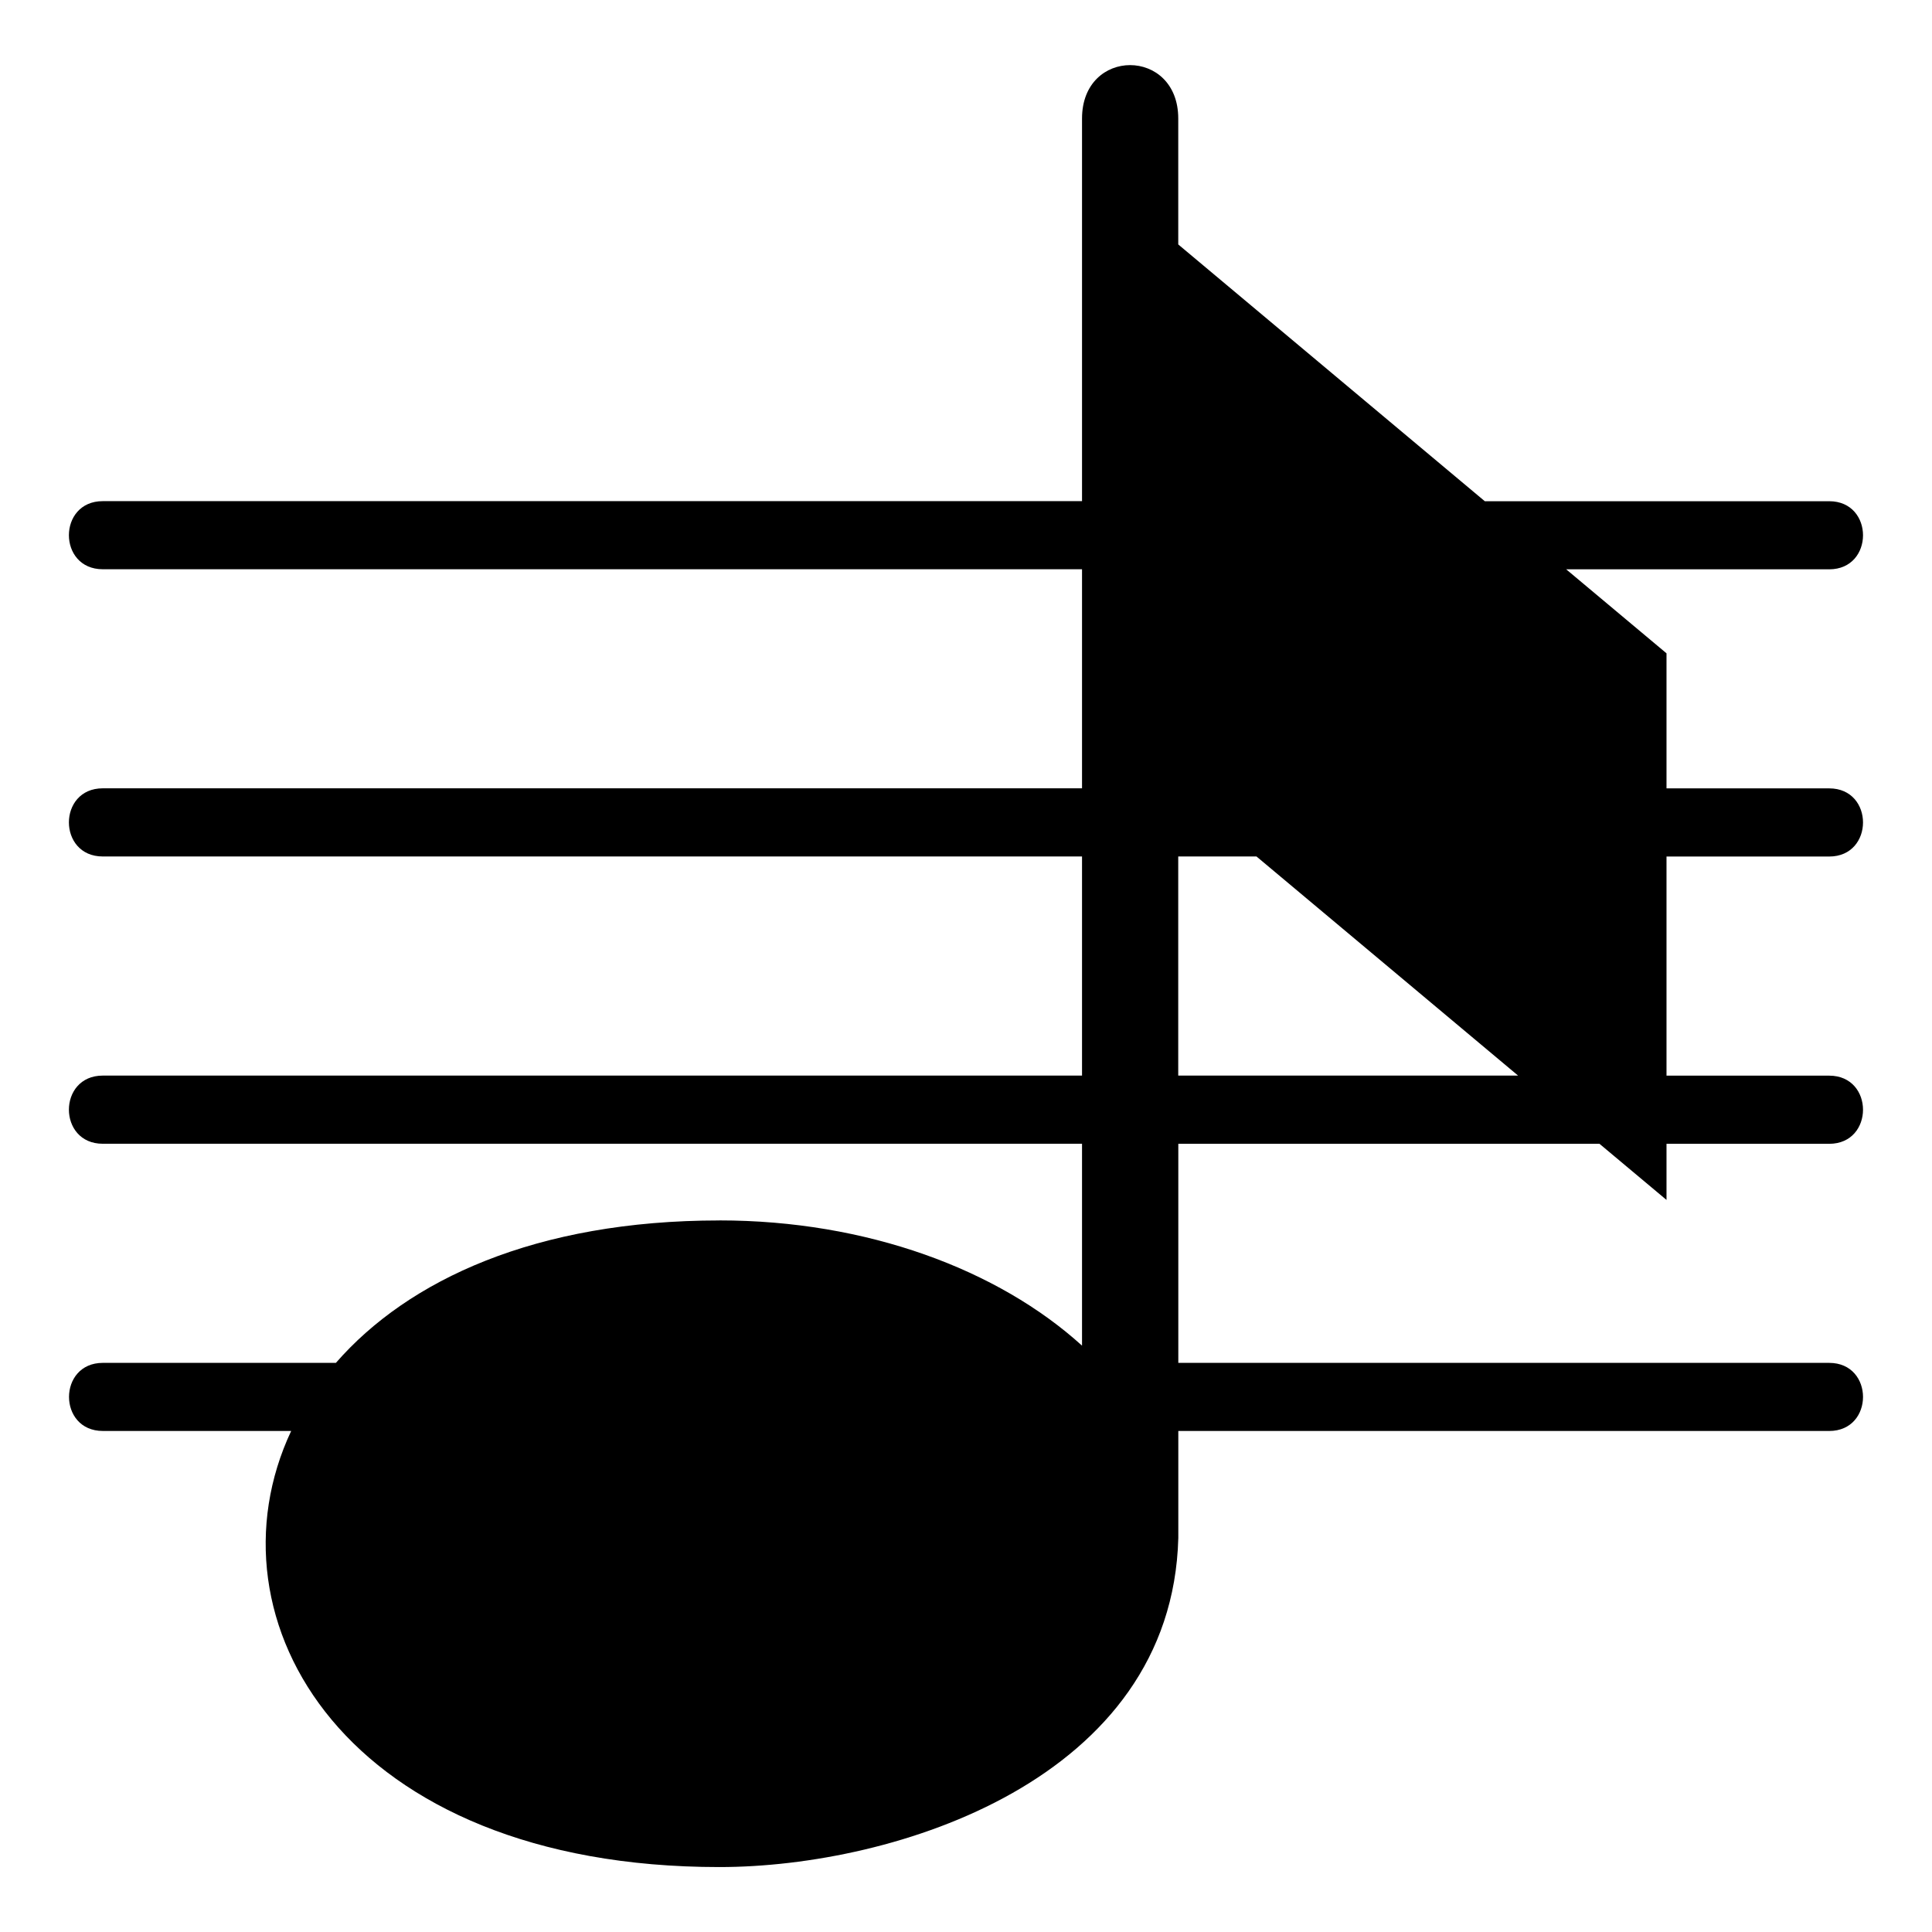 <?xml version="1.0" encoding="UTF-8"?>
<!-- The Best Svg Icon site in the world: iconSvg.co, Visit us! https://iconsvg.co -->
<svg fill="#000000" width="800px" height="800px" version="1.1" viewBox="144 144 512 512" xmlns="http://www.w3.org/2000/svg">
 <path d="m334.62 467.42c39.102 0 73.879 13 96.129 33.191v-53.504h-259.52c-11.957 0-11.957-18.062 0-18.062h259.52v-58.07h-259.52c-11.957 0-11.957-18.062 0-18.062h259.52v-58.055h-259.52c-11.957 0-11.957-18.047 0-18.047h259.52v-101.4c0-18.895 25.5-18.848 25.5 0v33.371l81.238 68.047h91.277c11.941 0 11.941 18.047 0 18.047h-69.707l26.586 22.262v35.789h43.121c11.941 0 11.941 18.062 0 18.062h-43.121v58.07h43.121c11.941 0 11.941 18.062 0 18.062h-43.121v14.871l-17.758-14.871h-111.62v58.055h172.5c11.941 0 11.941 18.047 0 18.047h-172.5v28.371c-1.691 64.055-75.148 87.195-121.62 87.195-99.18 0-136.98-65.551-113.48-115.57h-49.906c-11.957 0-11.957-18.047 0-18.047h61.758c19.137-21.961 52.992-37.742 101.63-37.742zm211.69-38.375-69.328-58.07h-20.738v58.07z" fill-rule="evenodd"/>
</svg>